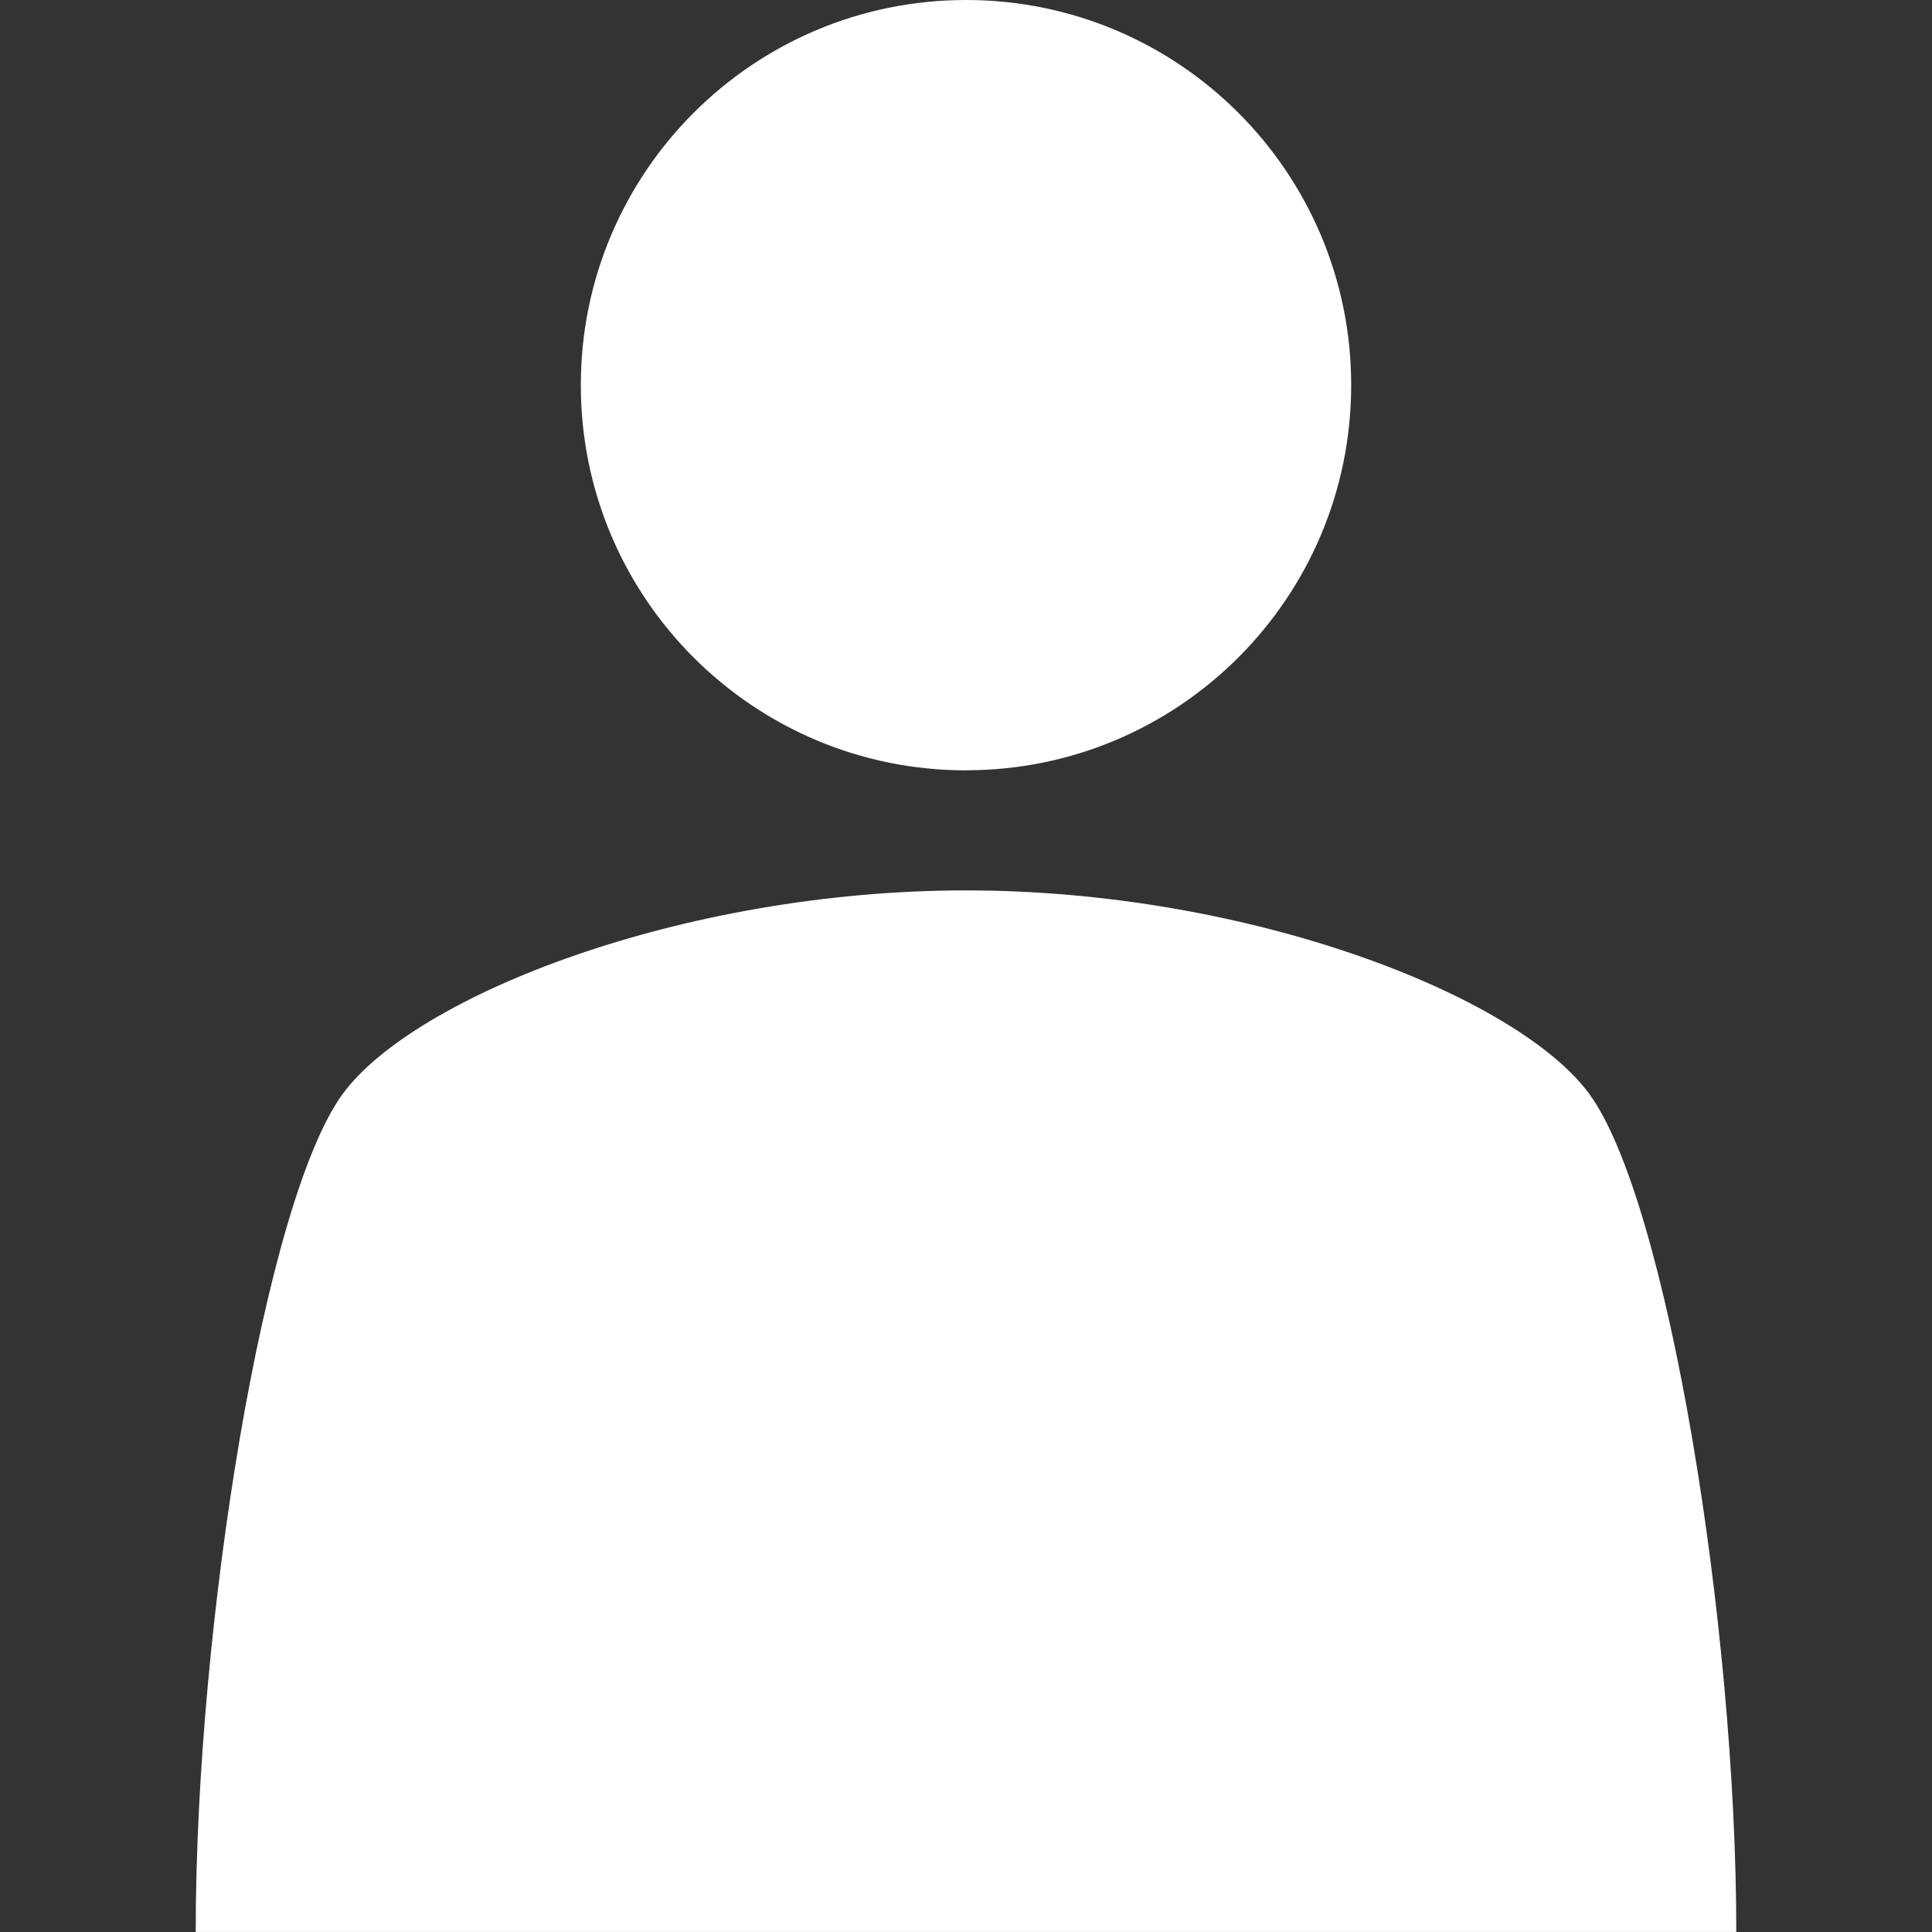 <?xml version="1.0" encoding="UTF-8"?><svg id="a" xmlns="http://www.w3.org/2000/svg" viewBox="0 0 30 30"><rect x="0" y="0" width="30" height="30" fill="#333333" stroke="none"/><defs><style>.b{fill:#fff;}</style></defs><path class="b" d="M15,11.961c3.303,0,5.981-2.678,5.981-5.981S18.303,0,15,0s-5.981,2.678-5.981,5.981,2.678,5.981,5.981,5.981Zm9.678,5.025c-1.116-1.523-5.271-3.16-9.678-3.16s-8.562,1.638-9.678,3.16c-1.213,1.655-2.283,8.242-2.283,13.013H26.961c0-4.771-1.07-11.358-2.283-13.013Z"/></svg>